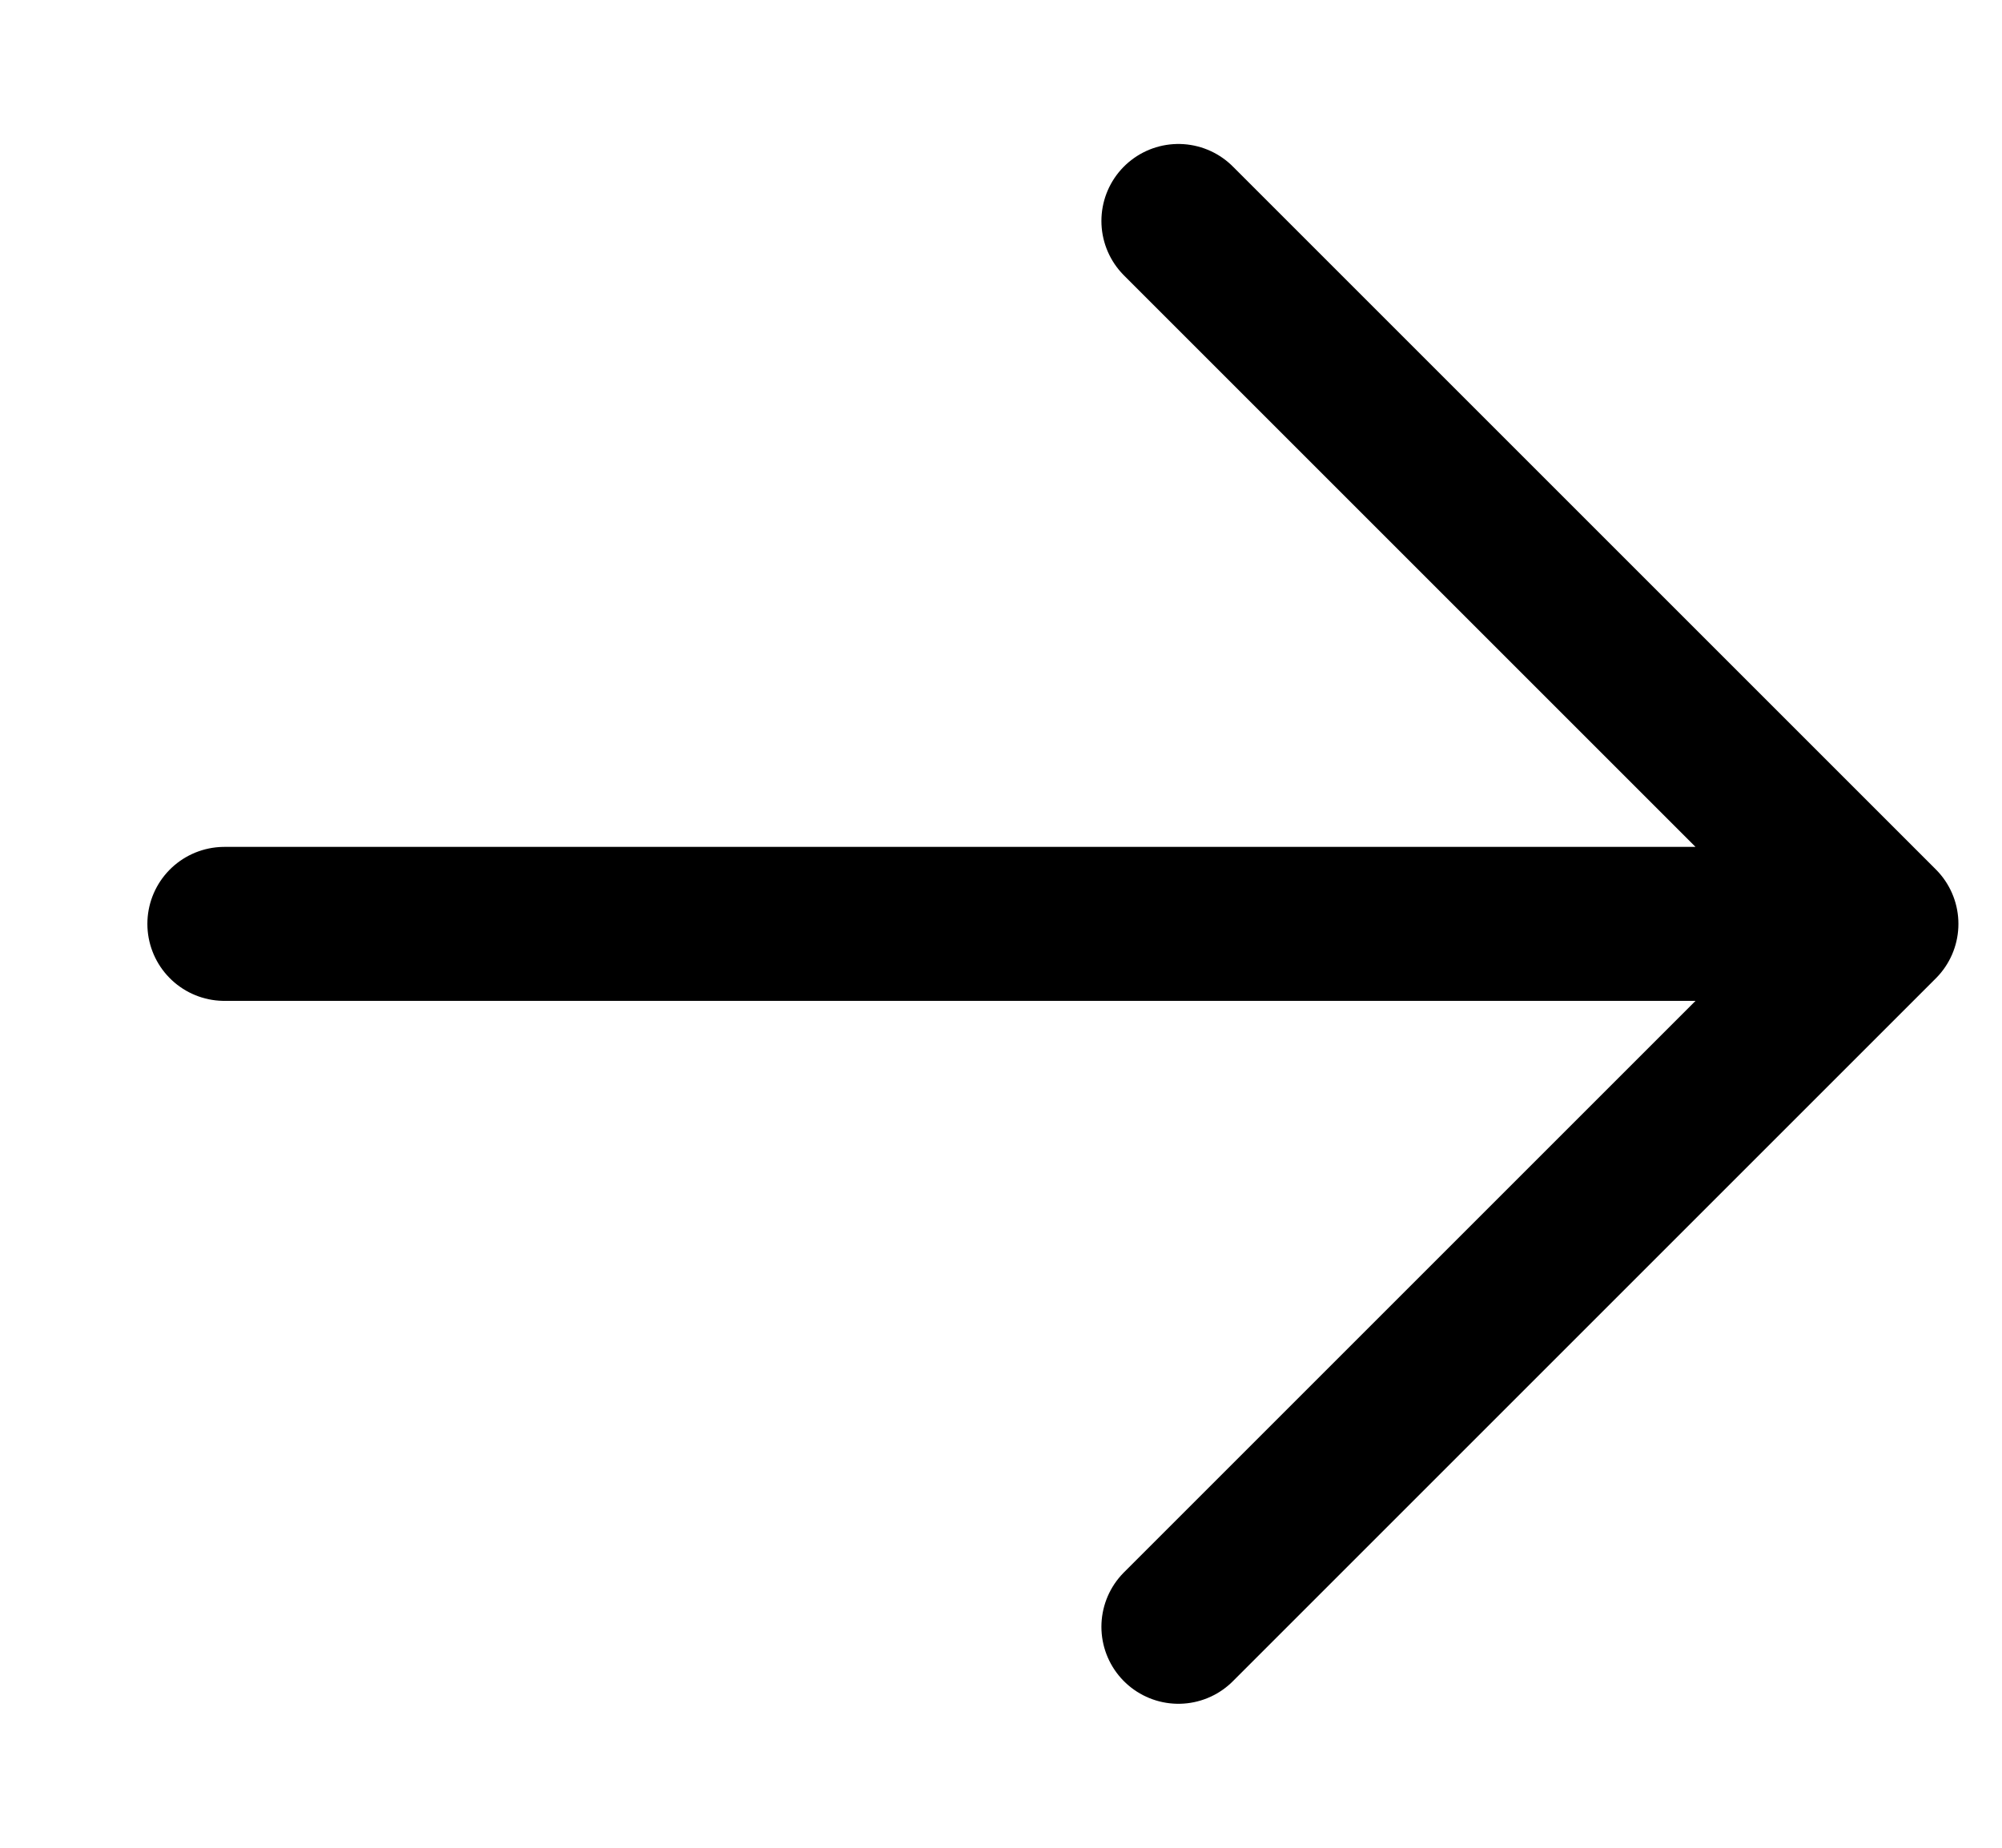 <svg width="13" height="12" viewBox="0 0 13 12" fill="none" xmlns="http://www.w3.org/2000/svg">
<path d="M1.457 6H12.217M12.217 6L7.652 1.435M12.217 6L7.652 10.565" stroke="black" stroke-linecap="round" stroke-linejoin="round"/>
</svg>
